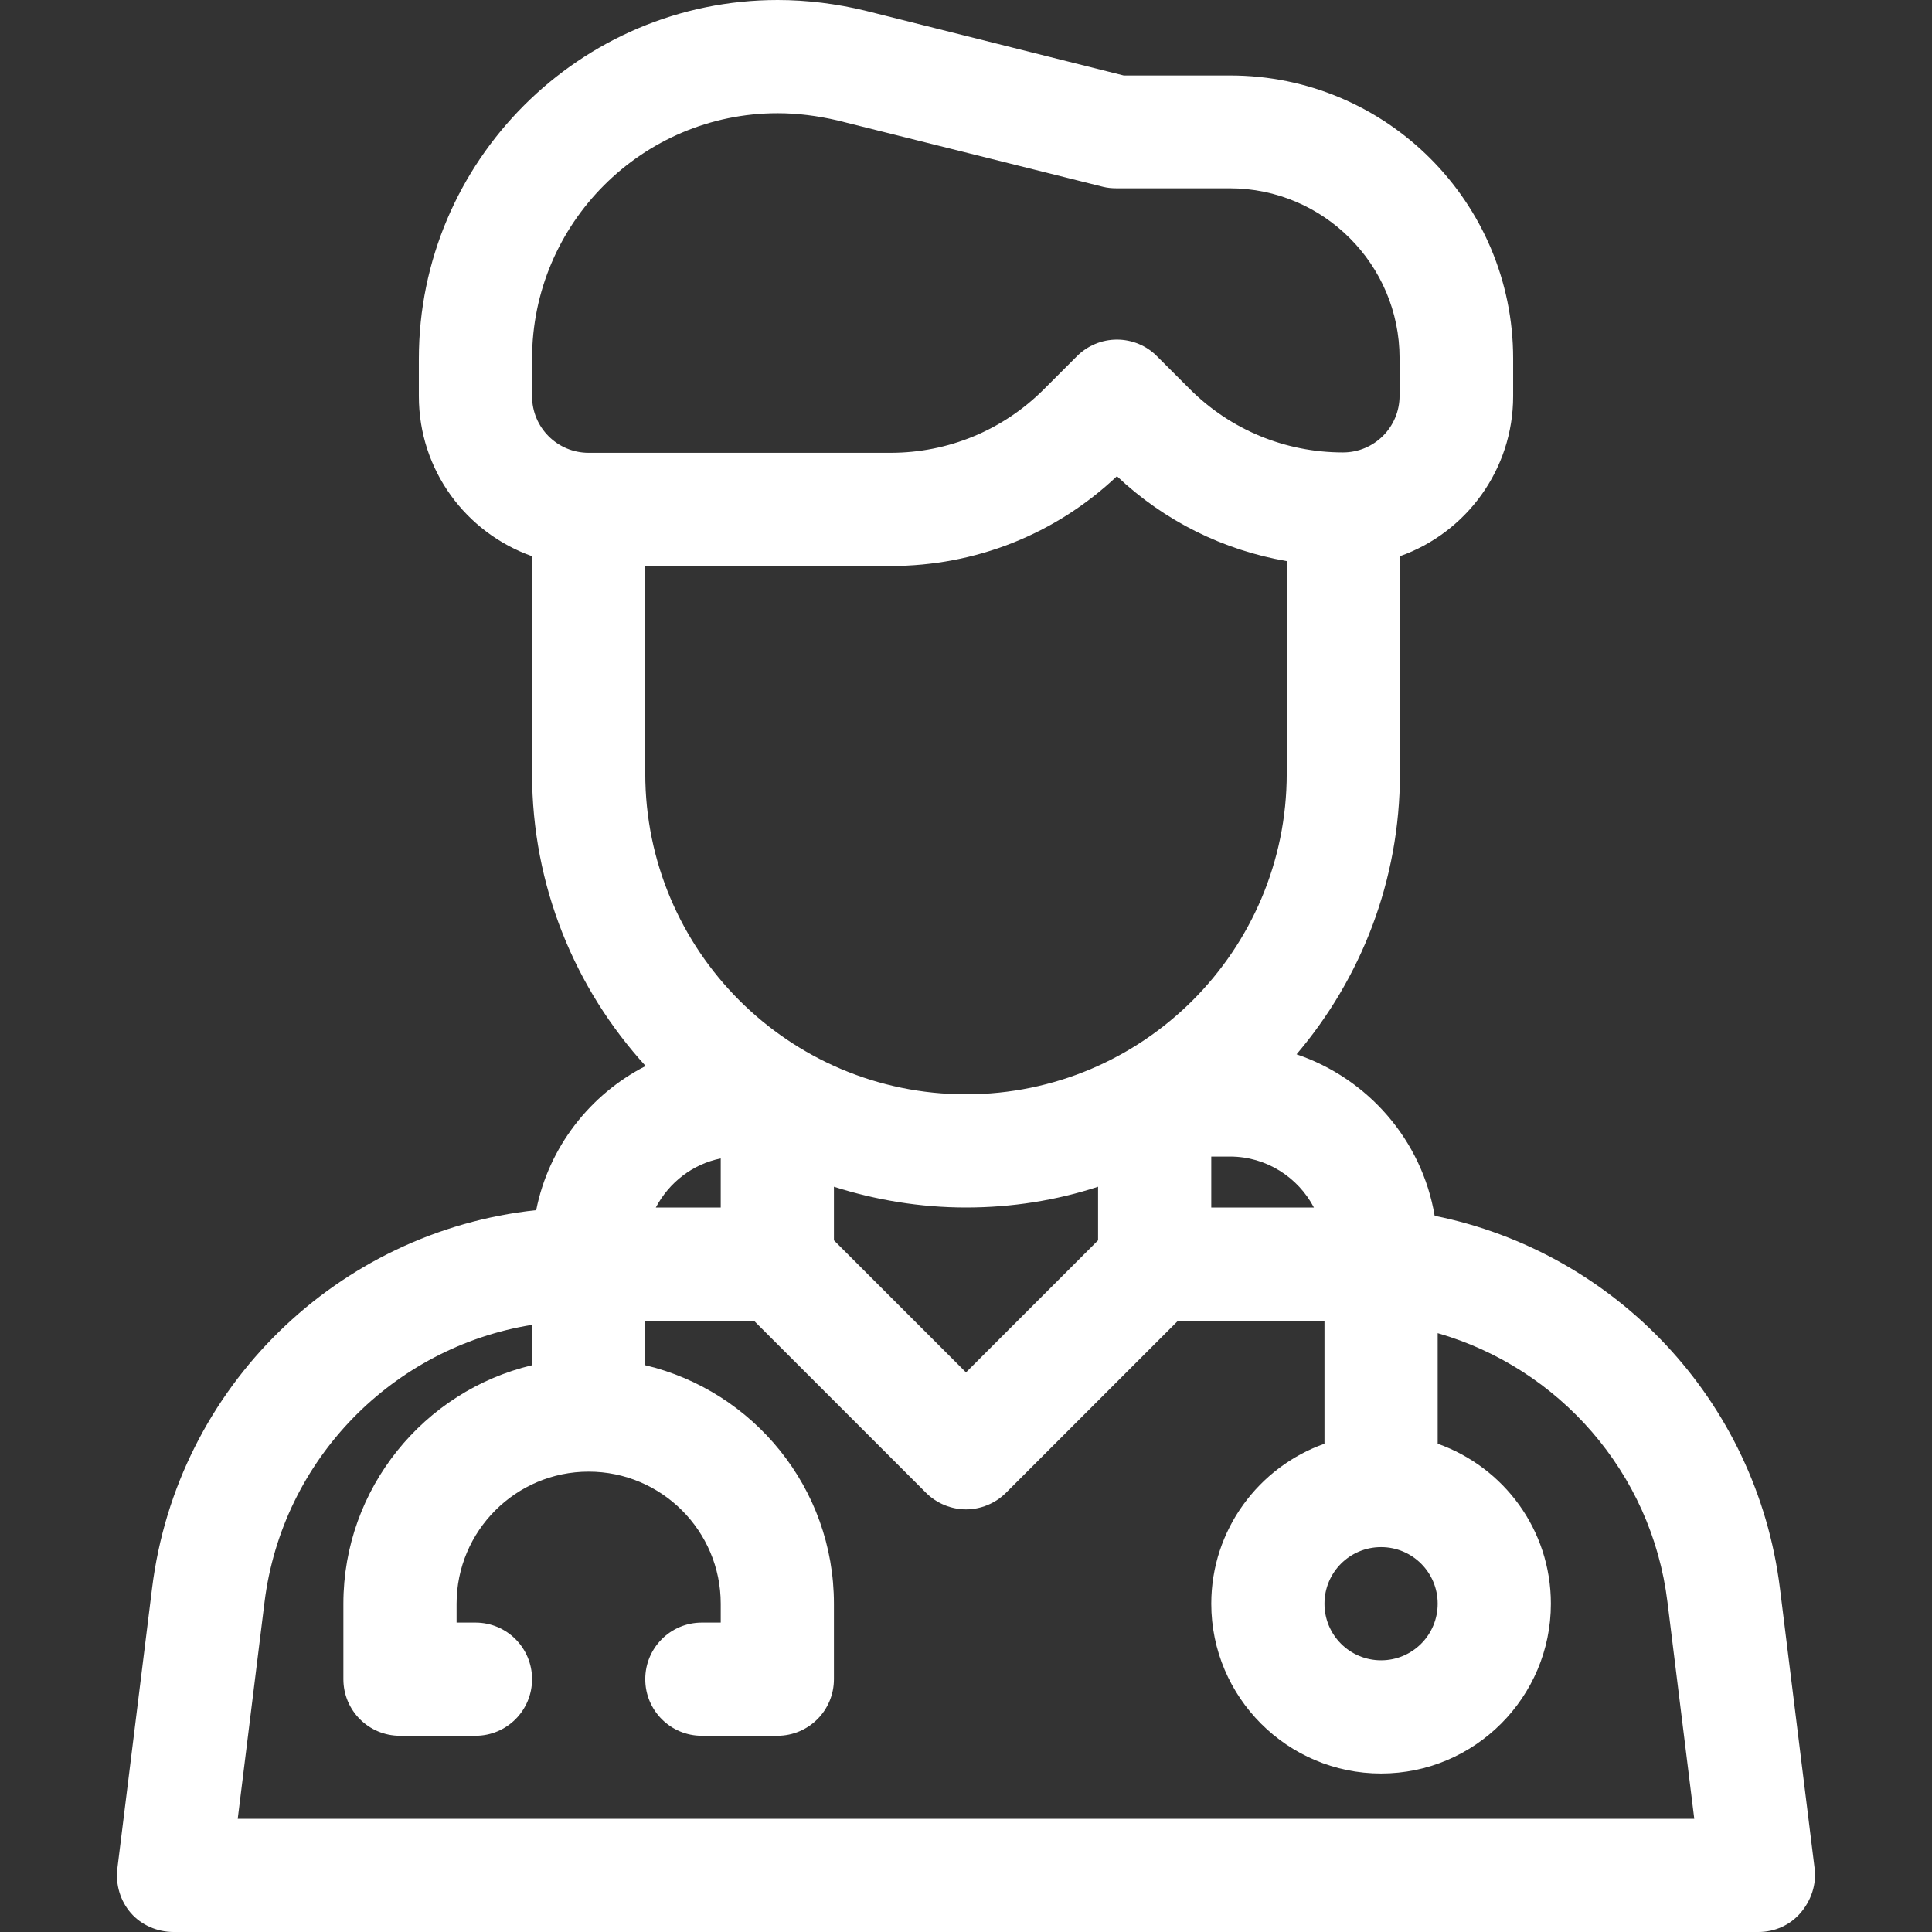 <?xml version="1.0" encoding="utf-8"?>
<!-- Generator: Adobe Illustrator 25.0.1, SVG Export Plug-In . SVG Version: 6.00 Build 0)  -->
<svg version="1.1" id="Capa_1" xmlns="http://www.w3.org/2000/svg" xmlns:xlink="http://www.w3.org/1999/xlink" x="0px" y="0px"
	 viewBox="0 0 512 512" style="enable-background:new 0 0 512 512;" xml:space="preserve">
<rect x="0" y="0" width="512" height="512" fill="#333333" stroke="none"/>
<style type="text/css">
	.st0{fill:#FFFFFF;}
</style>
<g>
	<path class="st0" d="M480.9,495.2l-9.2-74.3c-6.2-49.9-43.8-89.1-91.5-98.7c-3.4-20.1-17.7-36.4-36.6-42.8
		c17.1-20.1,27.4-46.1,27.4-74.4v-57.6c17.5-6.2,30-22.9,30-42.4V95c0-41.4-33.6-75-75-75h-28.2L229.2,2.8C221.7,1,213.9,0,206.1,0
		C153.7,0,111,42.7,111,95.1v9.9c0,19.6,12.5,36.2,30,42.4V205c0,29.8,11.4,57,30.1,77.5c-14.7,7.5-25.7,21.5-29,38.2
		c-52.5,5.6-95.2,46.8-101.8,100.2l-9.2,74.3c-0.5,4.3,0.8,8.6,3.6,11.8S41.7,512,46,512h420c4.3,0,8.4-1.8,11.2-5.1
		S481.4,499.4,480.9,495.2L480.9,495.2z M366,410c8.3,0,15,6.7,15,15s-6.7,15-15,15s-15-6.7-15-15S357.7,410,366,410z M348.2,320
		H321v-13.5h5C335.6,306.5,344,312,348.2,320z M141,105v-9.9c0-35.9,29.2-65.1,65.1-65.1c5.3,0,10.6,0.7,15.8,1.9l70.4,17.6
		c1.2,0.3,2.4,0.4,3.6,0.4h30c24.8,0,45,20.2,45,45v10c0,8.3-6.7,15-15,15c-15.3,0-29.8-6-40.6-16.8l-8.8-8.8
		C303.8,91.6,300,90,296,90s-7.8,1.6-10.6,4.4l-8.8,8.8C265.8,114,251.3,120,236,120h-80C147.7,120,141,113.3,141,105L141,105z
		 M171,205v-55h65c22.5,0,43.7-8.4,60-23.8c12.6,11.9,28.2,19.6,45,22.5V205c0,46.9-38.1,85-85,85S171,251.9,171,205z M291,314.5
		v14.2l-35,35l-35-35v-14.2c11,3.5,22.8,5.5,35,5.5C268.2,320,280,318.1,291,314.5z M191,307v13h-17.2
		C177.3,313.4,183.5,308.5,191,307z M63,482l7.1-57.4c4.7-38,34.2-67.6,70.9-73.5v10.7c-28.6,6.8-50,32.6-50,63.2v20
		c0,8.3,6.7,15,15,15h20c8.3,0,15-6.7,15-15s-6.7-15-15-15h-5v-5c0-19.3,15.7-35,35-35s35,15.7,35,35v5h-5c-8.3,0-15,6.7-15,15
		s6.7,15,15,15h20c8.3,0,15-6.7,15-15v-20c0-30.7-21.4-56.4-50-63.2V350h28.8l45.6,45.6c2.9,2.9,6.8,4.4,10.6,4.4s7.7-1.5,10.6-4.4
		l45.6-45.6H351v32.6c-17.5,6.2-30,22.9-30,42.4c0,24.8,20.2,45,45,45s45-20.2,45-45c0-19.6-12.5-36.2-30-42.4v-29.3
		c32,9.2,56.7,36.8,60.9,71.3L449,482L63,482z"/>
</g>
</svg>
